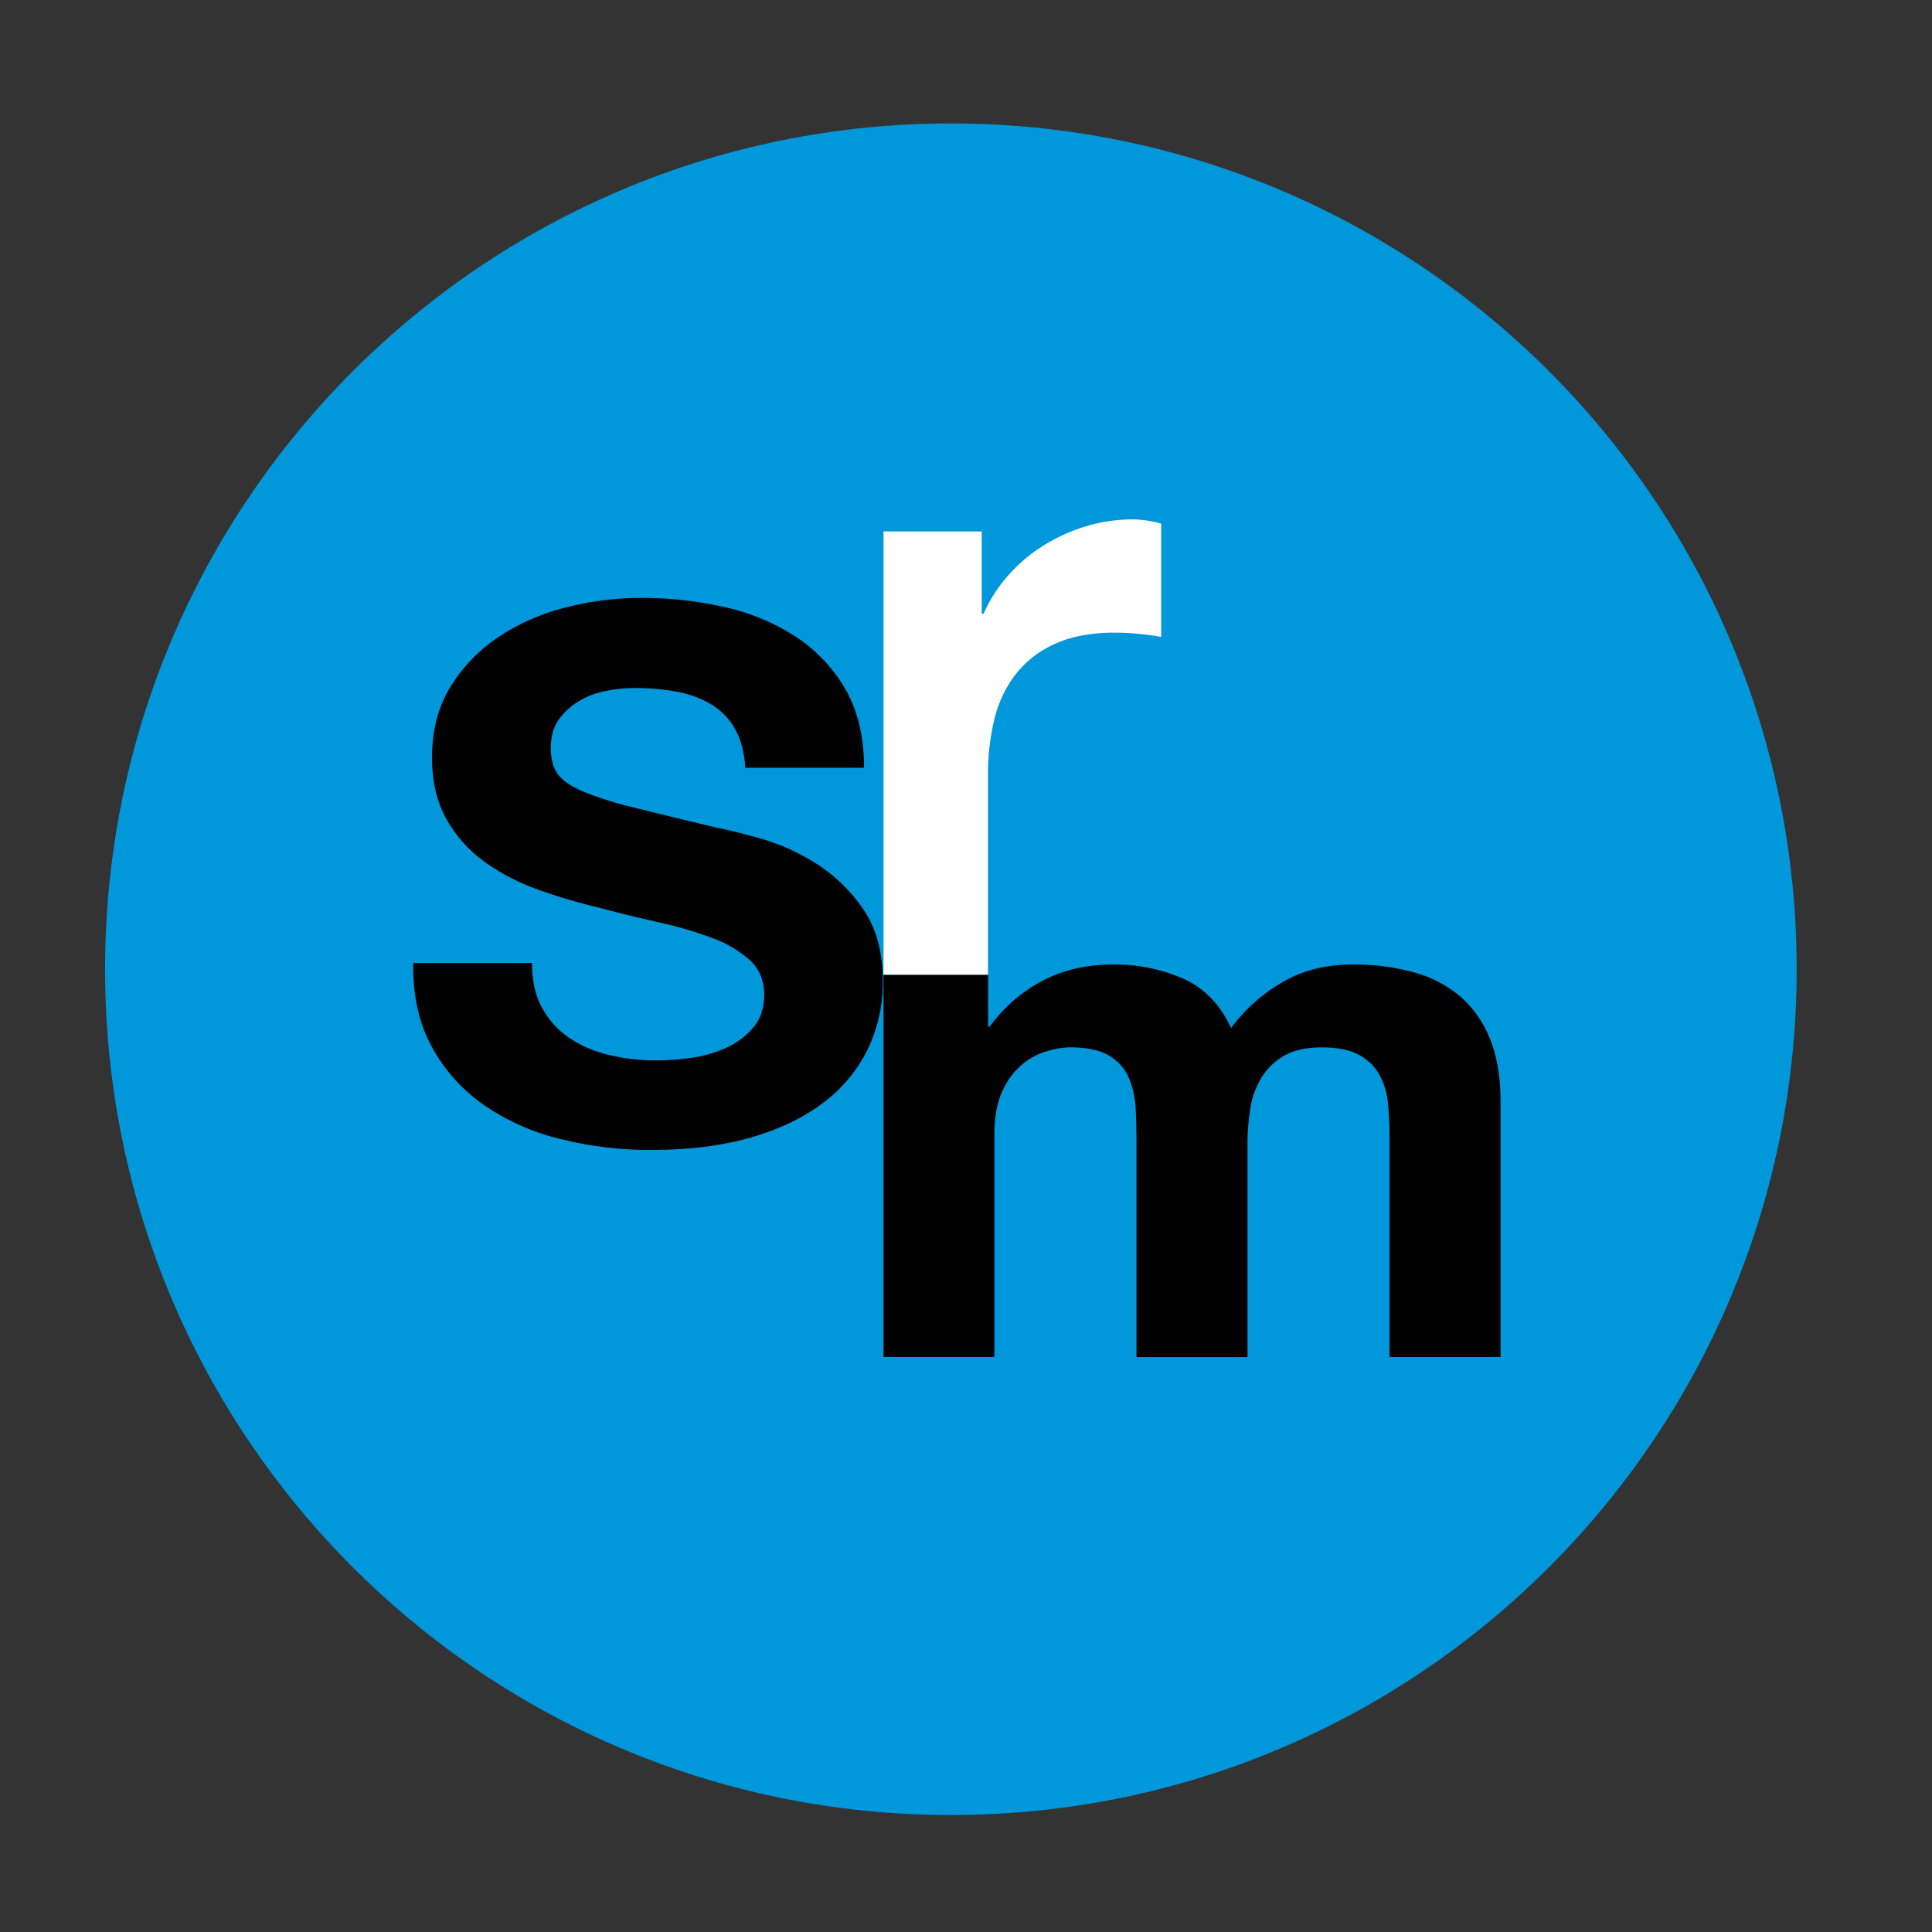 <svg id="Layer_1" data-name="Layer 1" xmlns="http://www.w3.org/2000/svg" viewBox="0 0 841.89 841.89"><rect x="0" y="0" width="841.89" height="841.89" fill="#333333" stroke="none"/><defs><style>.cls-1{fill:#0097db;}.cls-2{fill:#fff;}.cls-3{fill:none;}</style></defs><title>SRM_RGB</title><path class="cls-1" d="M782.92,422.35c0,203.55-165,368.57-368.57,368.57S45.79,625.9,45.79,422.35,210.8,53.79,414.35,53.79s368.57,165,368.57,368.57"/><path d="M236.28,439.26a37.05,37.05,0,0,0,11.75,13,52.1,52.1,0,0,0,17.18,7.4,85.42,85.42,0,0,0,20.42,2.42A111.35,111.35,0,0,0,301,461a55.51,55.51,0,0,0,15.32-4.34,33.18,33.18,0,0,0,11.91-8.85q4.76-5.64,4.77-14.33,0-9.33-6.3-15.14a50.55,50.55,0,0,0-16.51-9.67A172.26,172.26,0,0,0,287,401.9q-12.94-2.89-26.21-6.44a239.65,239.65,0,0,1-26.55-7.9,92.61,92.61,0,0,1-23.15-12.07A57.86,57.86,0,0,1,194.58,357q-6.31-11.12-6.31-26.89,0-17.71,8-30.76a70.13,70.13,0,0,1,20.93-21.74,93.67,93.67,0,0,1,29.27-12.88,131.58,131.58,0,0,1,32.68-4.18,163.42,163.42,0,0,1,36.59,4,94,94,0,0,1,31.15,13,67.51,67.51,0,0,1,21.62,23q8,14,8,34H324.78q-.68-10.3-4.59-17.07a29.25,29.25,0,0,0-10.38-10.63A45.35,45.35,0,0,0,295,301.43a96.21,96.21,0,0,0-18.21-1.61,66.13,66.13,0,0,0-12.93,1.29,35.65,35.65,0,0,0-11.75,4.51,28.76,28.76,0,0,0-8.68,8.05q-3.41,4.83-3.4,12.23,0,6.78,2.72,11t10.72,7.73a140,140,0,0,0,22.13,7.09q14.12,3.56,36.94,9,6.81,1.28,18.9,4.67a93.17,93.17,0,0,1,24,10.78A70.78,70.78,0,0,1,376,395.94q8.68,12.4,8.68,31.73A67,67,0,0,1,378.22,457,64.31,64.31,0,0,1,359,480.33q-12.76,9.82-31.65,15.3t-43.74,5.47a161.92,161.92,0,0,1-39-4.67,100.37,100.37,0,0,1-33.36-14.66,73.7,73.7,0,0,1-23-25.44q-8.5-15.46-8.17-36.71h51.75q0,11.59,4.42,19.64"/><path class="cls-2" d="M427.81,231.57v35.89h.79a64.57,64.57,0,0,1,10.67-16.63,68.92,68.92,0,0,1,15.41-13.09,77.25,77.25,0,0,1,18.57-8.41,70.42,70.42,0,0,1,20.54-3A46.43,46.43,0,0,1,506,228.2v49.35q-3.95-.75-9.48-1.31c-3.69-.37-7.25-.56-10.66-.56q-15.42,0-26.08,4.86a44.62,44.62,0,0,0-17.18,13.27,51.49,51.49,0,0,0-9.29,19.62,100.89,100.89,0,0,0-2.77,24.3v87.1H385V231.57Z"/><path d="M430.58,424.84v22.55h.68a67.51,67.51,0,0,1,23-20q13.44-7.09,30.8-7.09a74.19,74.19,0,0,1,30.47,6.12q13.78,6.11,20.93,21.57a73.28,73.28,0,0,1,21.28-19.32q13.44-8.37,31.82-8.38a99,99,0,0,1,25.86,3.22,53.16,53.16,0,0,1,20.42,10.3,47.3,47.3,0,0,1,13.28,18.52q4.76,11.44,4.76,27.54V591.34H605.53V497q0-8.37-.67-15.78a32.4,32.4,0,0,0-3.75-12.88,22.07,22.07,0,0,0-9-8.7q-5.95-3.22-16.17-3.22t-16.5,3.71a27.57,27.57,0,0,0-9.87,9.65,37.24,37.24,0,0,0-4.77,13.53,97.33,97.33,0,0,0-1.19,15.3v92.75H495.25v-93.4q0-7.39-.35-14.65A39.31,39.31,0,0,0,492,469.92a20.88,20.88,0,0,0-8.51-9.82q-6-3.71-17.53-3.71a37.62,37.62,0,0,0-9,1.45,30.47,30.47,0,0,0-10.9,5.47,32.18,32.18,0,0,0-9,11.59q-3.75,7.57-3.75,19.81v96.62H385V424.84Z"/><rect class="cls-3" width="841.89" height="841.89"/></svg>